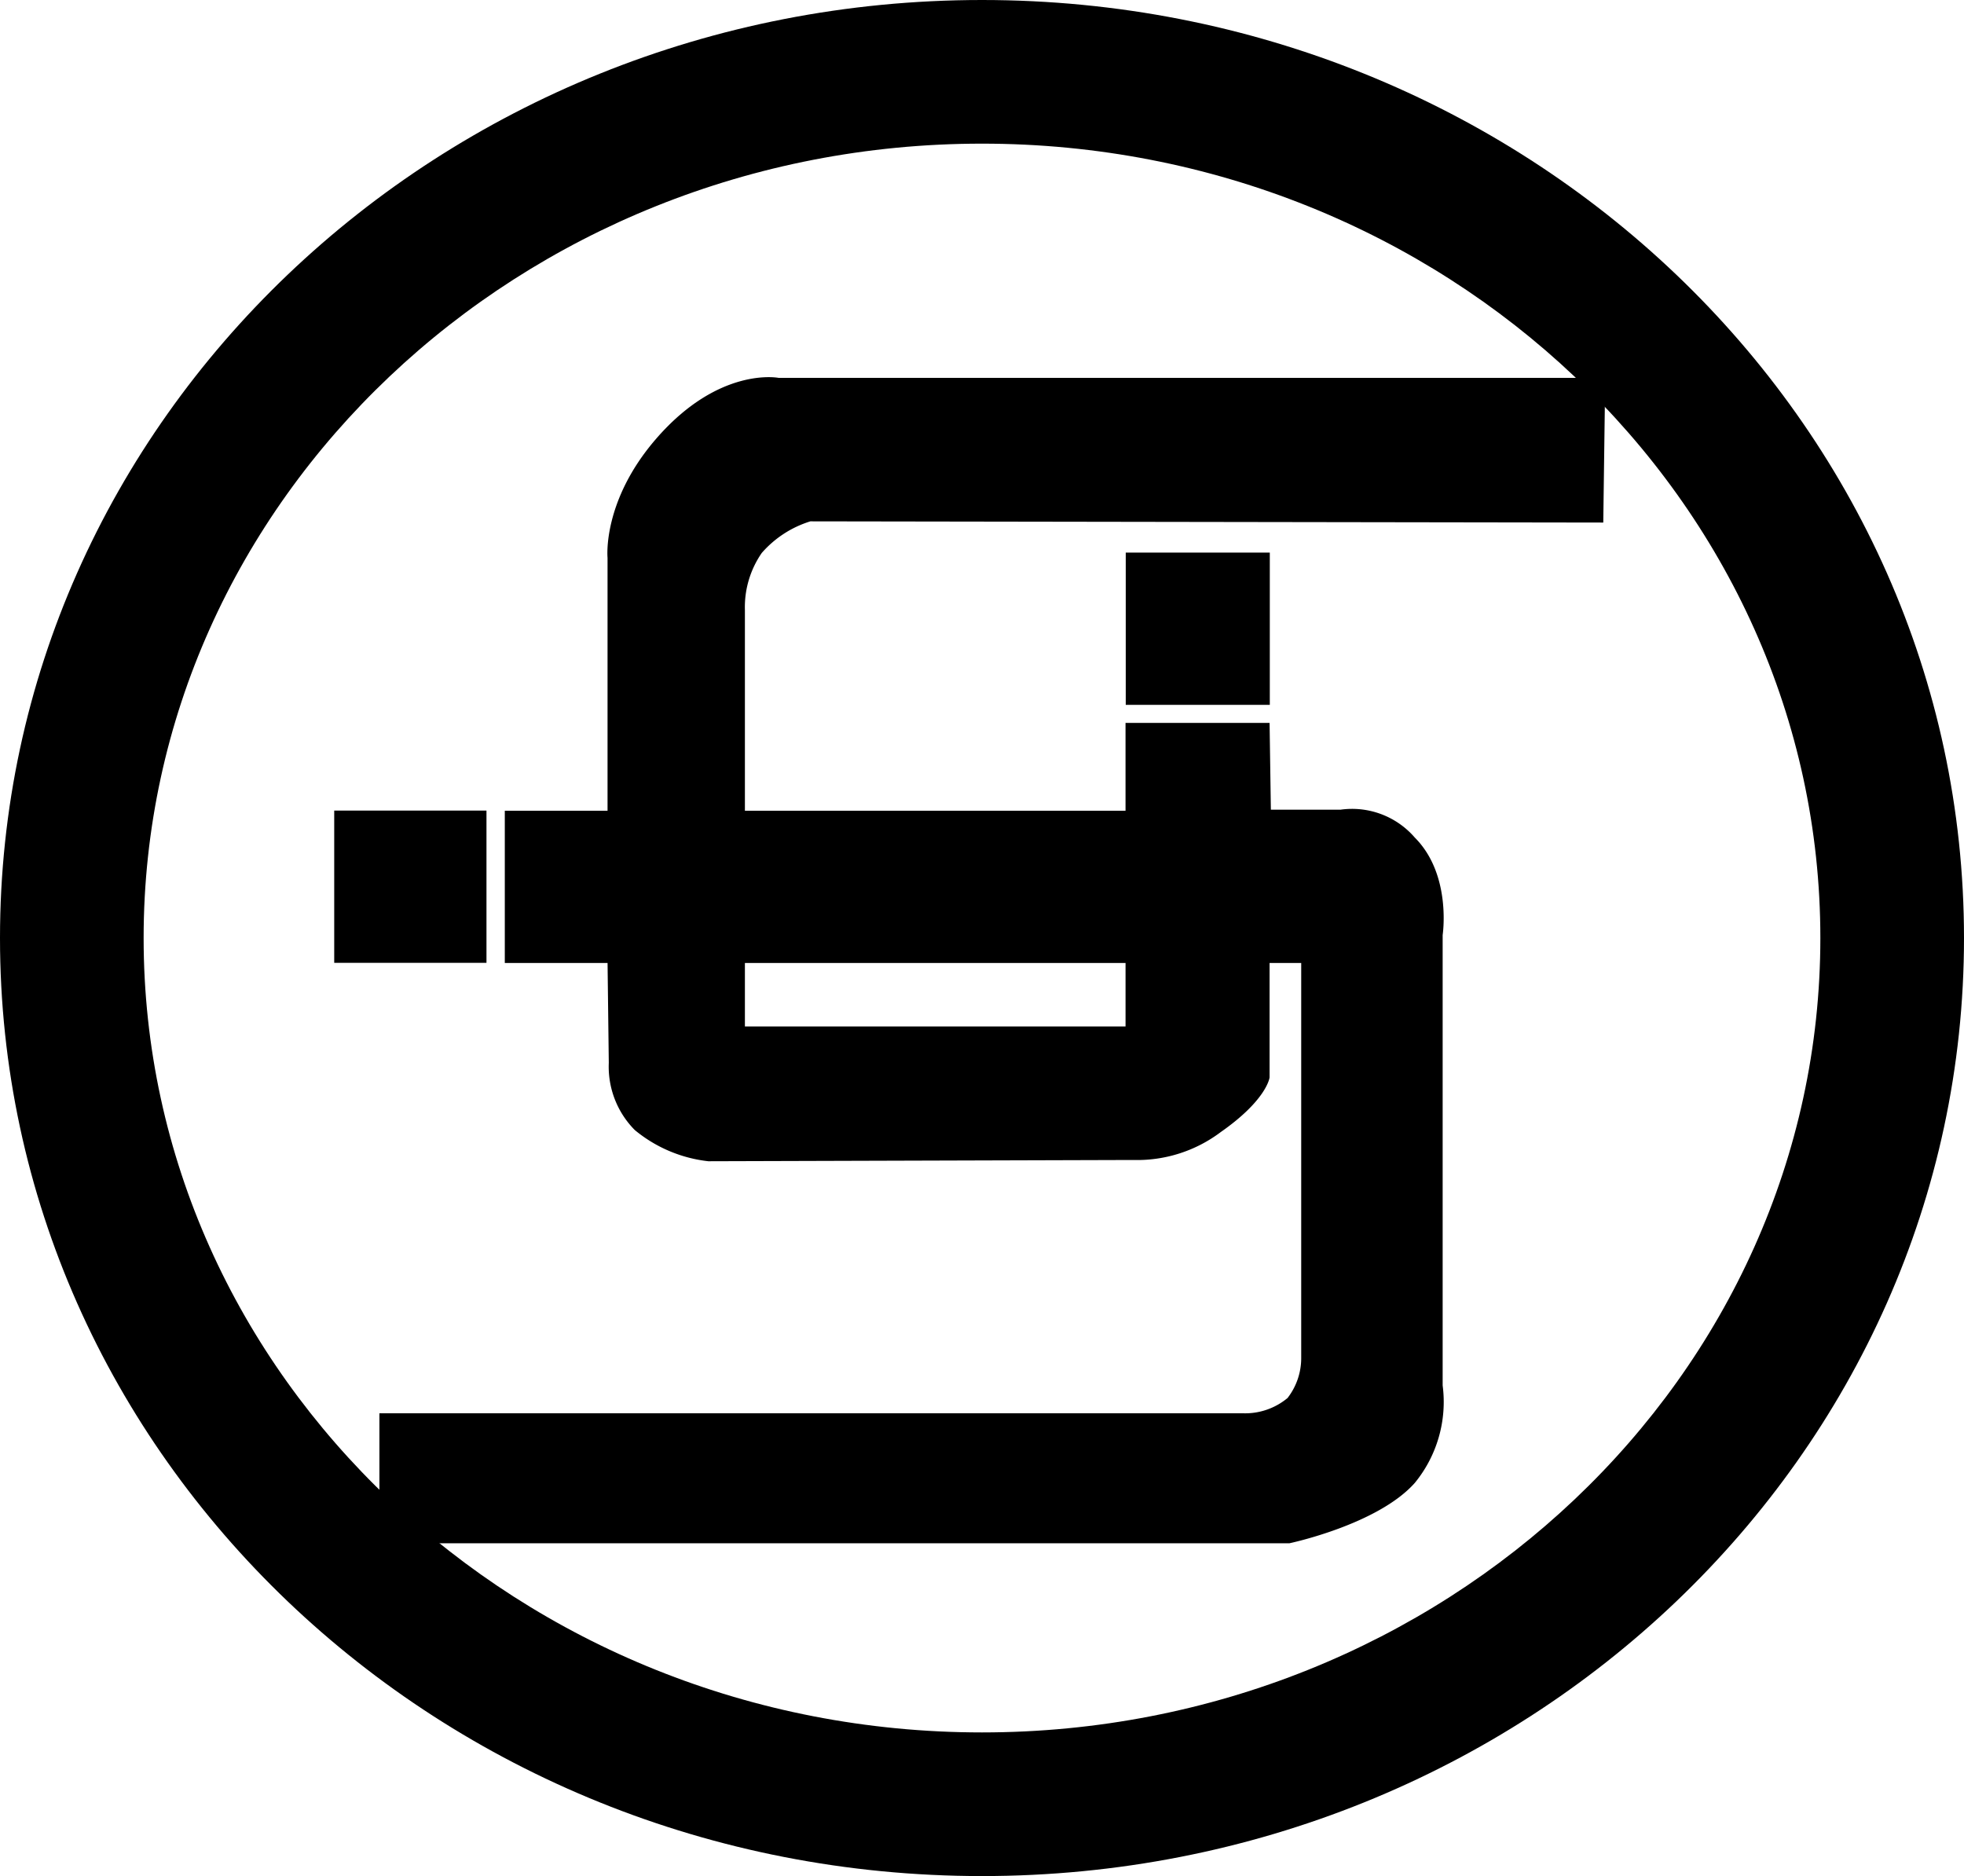 <svg xmlns="http://www.w3.org/2000/svg" width="115" height="109.851" viewBox="0 0 115 109.851">
  <g id="グループ_2723" data-name="グループ 2723" transform="translate(3586 20140.002)">
    <path id="パス_5011" data-name="パス 5011" d="M57.5,0C25.744,0,0,24.591,0,54.926s25.744,54.926,57.5,54.926S115,85.26,115,54.926,89.256,0,57.5,0m0,101.441c-27.068,0-49.09-20.867-49.09-46.516S30.433,8.411,57.5,8.411s49.089,20.867,49.089,46.514S84.568,101.441,57.5,101.441" transform="translate(-3586 -20140.002)"/>
    <rect id="長方形_6" data-name="長方形 6" width="8.915" height="8.915" transform="translate(-3566.43 -20092.539)"/>
    <rect id="長方形_7" data-name="長方形 7" width="8.435" height="8.915" transform="translate(-3520.083 -20107.645)"/>
    <path id="パス_5012" data-name="パス 5012" d="M42.4,25.505l46.427.071.114-8.471H40.546s-3.481-.7-7.178,3.565c-3.17,3.658-2.845,6.968-2.845,6.968V42.449H24.507v8.915h6.017l.072,5.851a5.265,5.265,0,0,0,1.523,3.933,8.169,8.169,0,0,0,4.307,1.826L61.309,62.9a8.129,8.129,0,0,0,5.12-1.635c2.719-1.9,2.859-3.2,2.859-3.2v-6.7H71.14V74.492a3.811,3.811,0,0,1-.8,2.346,3.883,3.883,0,0,1-2.606.894H17.165v7.611H70.451s5.165-1.086,7.34-3.534A7.481,7.481,0,0,0,79.422,76.1V49.729s.543-3.534-1.631-5.708a4.851,4.851,0,0,0-4.35-1.632H69.363l-.075-5.082H60.853v5.143H38.566V30.7a5.582,5.582,0,0,1,.987-3.344A6.206,6.206,0,0,1,42.4,25.505M38.566,51.364H60.854v3.717H38.566Z" transform="translate(-3580.949 -20134.98)"/>
  </g>
</svg>

